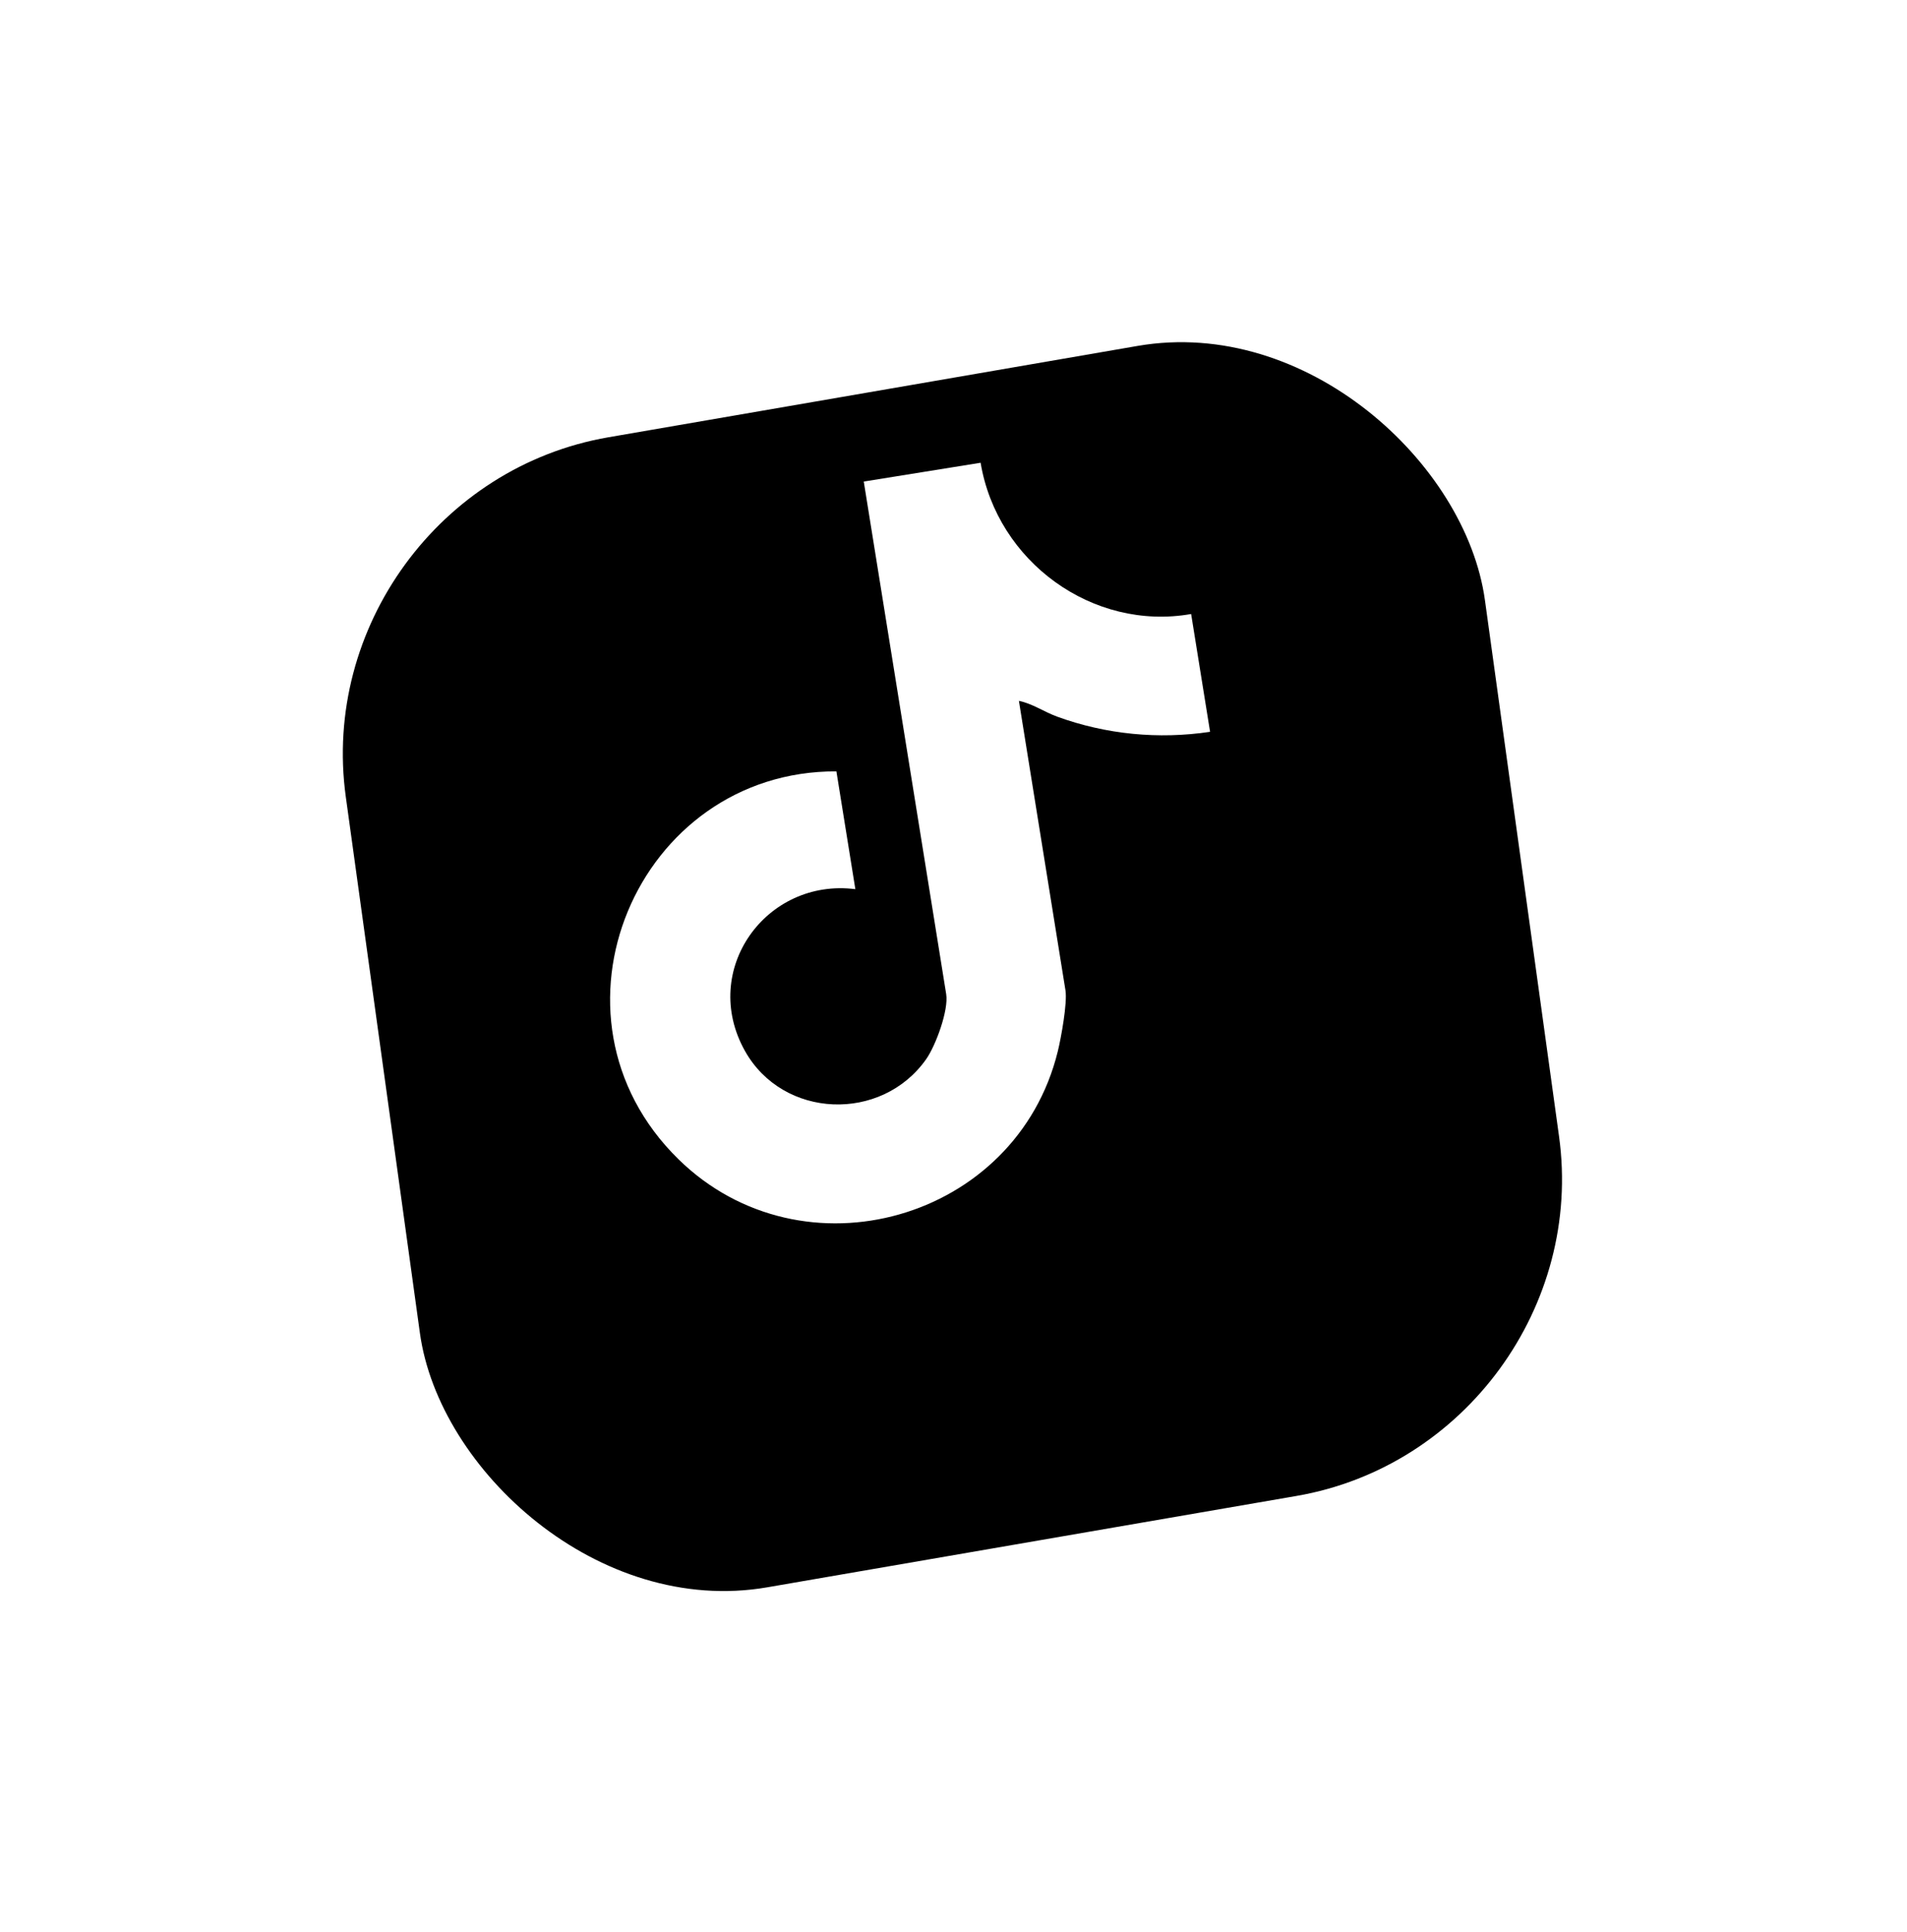 <svg width="308" height="312" viewBox="0 0 308 312" fill="none" xmlns="http://www.w3.org/2000/svg">
<g filter="url(#filter0_d_234_5)">
<rect width="186.784" height="187.369" rx="50" transform="matrix(0.985 -0.17 0.137 0.991 39 59.106)" fill="black"/>
</g>
<path d="M158.379 74.716C161.046 90.711 176.495 101.935 192.38 99.139L195.44 118.16C187.1 119.403 178.65 118.588 170.733 115.707C168.653 114.95 166.732 113.6 164.564 113.163L172.084 159.906C172.408 161.922 171.384 167.544 170.851 169.725C164.166 197.065 129.65 206.859 109.562 187.156C85.974 164.021 102.895 124.419 135.088 124.546L138.148 143.567C123.776 141.729 112.988 156.599 120.314 169.681C126.478 180.686 142.38 181.244 149.585 171.016C151.124 168.831 153.237 163.108 152.819 160.512L139.506 77.752L158.378 74.716L158.379 74.716Z" fill="white"/>
<defs>
<filter id="filter0_d_234_5" x="0.354" y="0.143" width="306.959" height="311.815" filterUnits="userSpaceOnUse" color-interpolation-filters="sRGB">
<feFlood flood-opacity="0" result="BackgroundImageFix"/>
<feColorMatrix in="SourceAlpha" type="matrix" values="0 0 0 0 0 0 0 0 0 0 0 0 0 0 0 0 0 0 127 0" result="hardAlpha"/>
<feMorphology radius="5" operator="dilate" in="SourceAlpha" result="effect1_dropShadow_234_5"/>
<feOffset dx="10" dy="20"/>
<feGaussianBlur stdDeviation="25"/>
<feComposite in2="hardAlpha" operator="out"/>
<feColorMatrix type="matrix" values="0 0 0 0 0 0 0 0 0 0 0 0 0 0 0 0 0 0 0.15 0"/>
<feBlend mode="normal" in2="BackgroundImageFix" result="effect1_dropShadow_234_5"/>
<feBlend mode="normal" in="SourceGraphic" in2="effect1_dropShadow_234_5" result="shape"/>
</filter>
</defs>
</svg>

